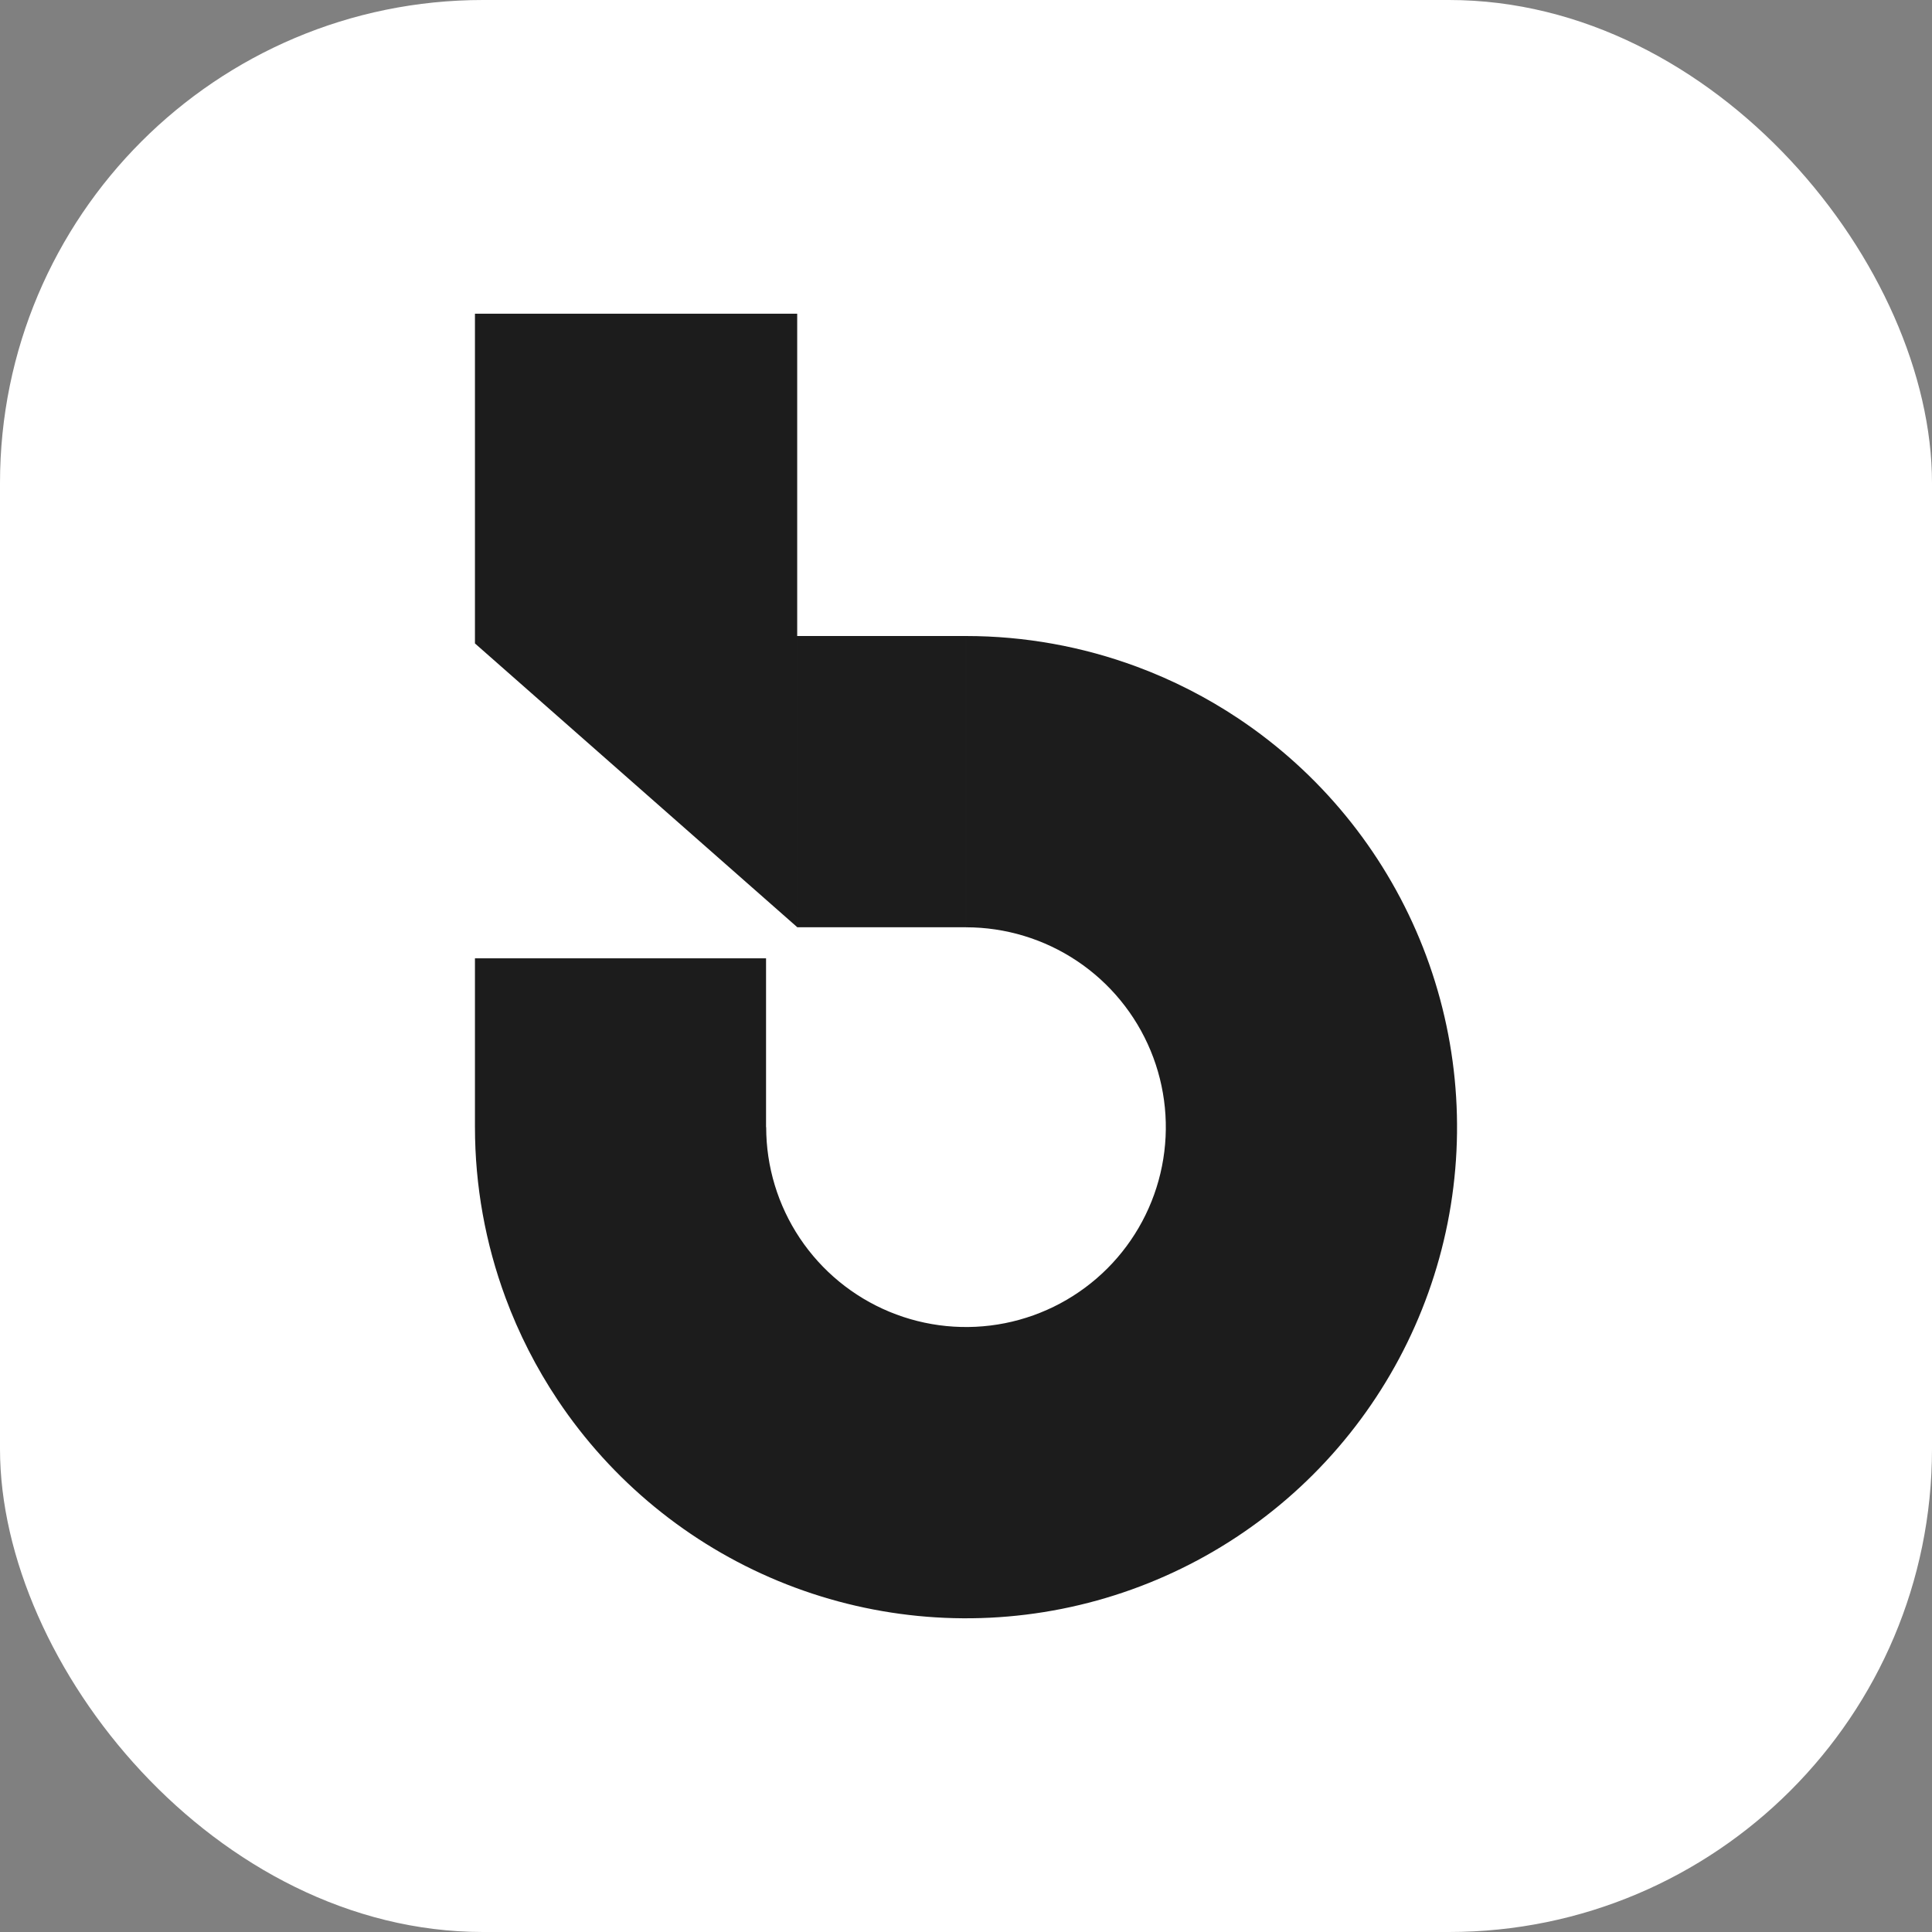<?xml version="1.0" encoding="UTF-8"?> <svg xmlns="http://www.w3.org/2000/svg" width="1800" height="1800" viewBox="0 0 1800 1800" fill="none"><rect x="0" y="0" width="1800" height="1800" fill="#808080" stroke="none"/> <rect width="1800" height="1800" rx="450" fill="white"></rect> <path fill-rule="evenodd" clip-rule="evenodd" d="M442.5 292.268V599.467L742.731 863.8V292.268H442.5ZM745.207 1153.6C724.75 1122.98 713.831 1086.98 713.831 1050.15H713.709V892.856H442.5V1050.15H442.509C442.509 1104.7 452.259 1158.52 471.016 1209.15C483.375 1242.51 499.644 1274.48 519.611 1304.37C569.881 1379.62 641.332 1438.27 724.928 1472.9C808.525 1507.53 900.512 1516.6 989.257 1498.94C1078 1481.28 1159.52 1437.7 1223.5 1373.71C1287.48 1309.71 1331.06 1228.18 1348.71 1139.42C1366.36 1050.65 1357.3 958.65 1322.68 875.037C1288.05 791.424 1229.41 719.96 1154.18 669.68C1124.3 649.715 1092.35 633.447 1059 621.087C1008.38 602.319 954.56 592.563 900.004 592.563V704.937V751.563V863.937C936.826 863.937 972.821 874.858 1003.44 895.319C1034.05 915.78 1057.92 944.862 1072.01 978.888C1086.1 1012.91 1089.78 1050.35 1082.6 1086.47C1075.42 1122.6 1057.69 1155.78 1031.65 1181.82C1005.61 1207.86 972.439 1225.59 936.325 1232.78C900.211 1239.96 862.778 1236.28 828.759 1222.18C794.74 1208.09 765.664 1184.22 745.207 1153.6ZM899.998 592.563H742.734V863.918H899.998V592.563Z" fill="#1C1C1C"></path> </svg> 